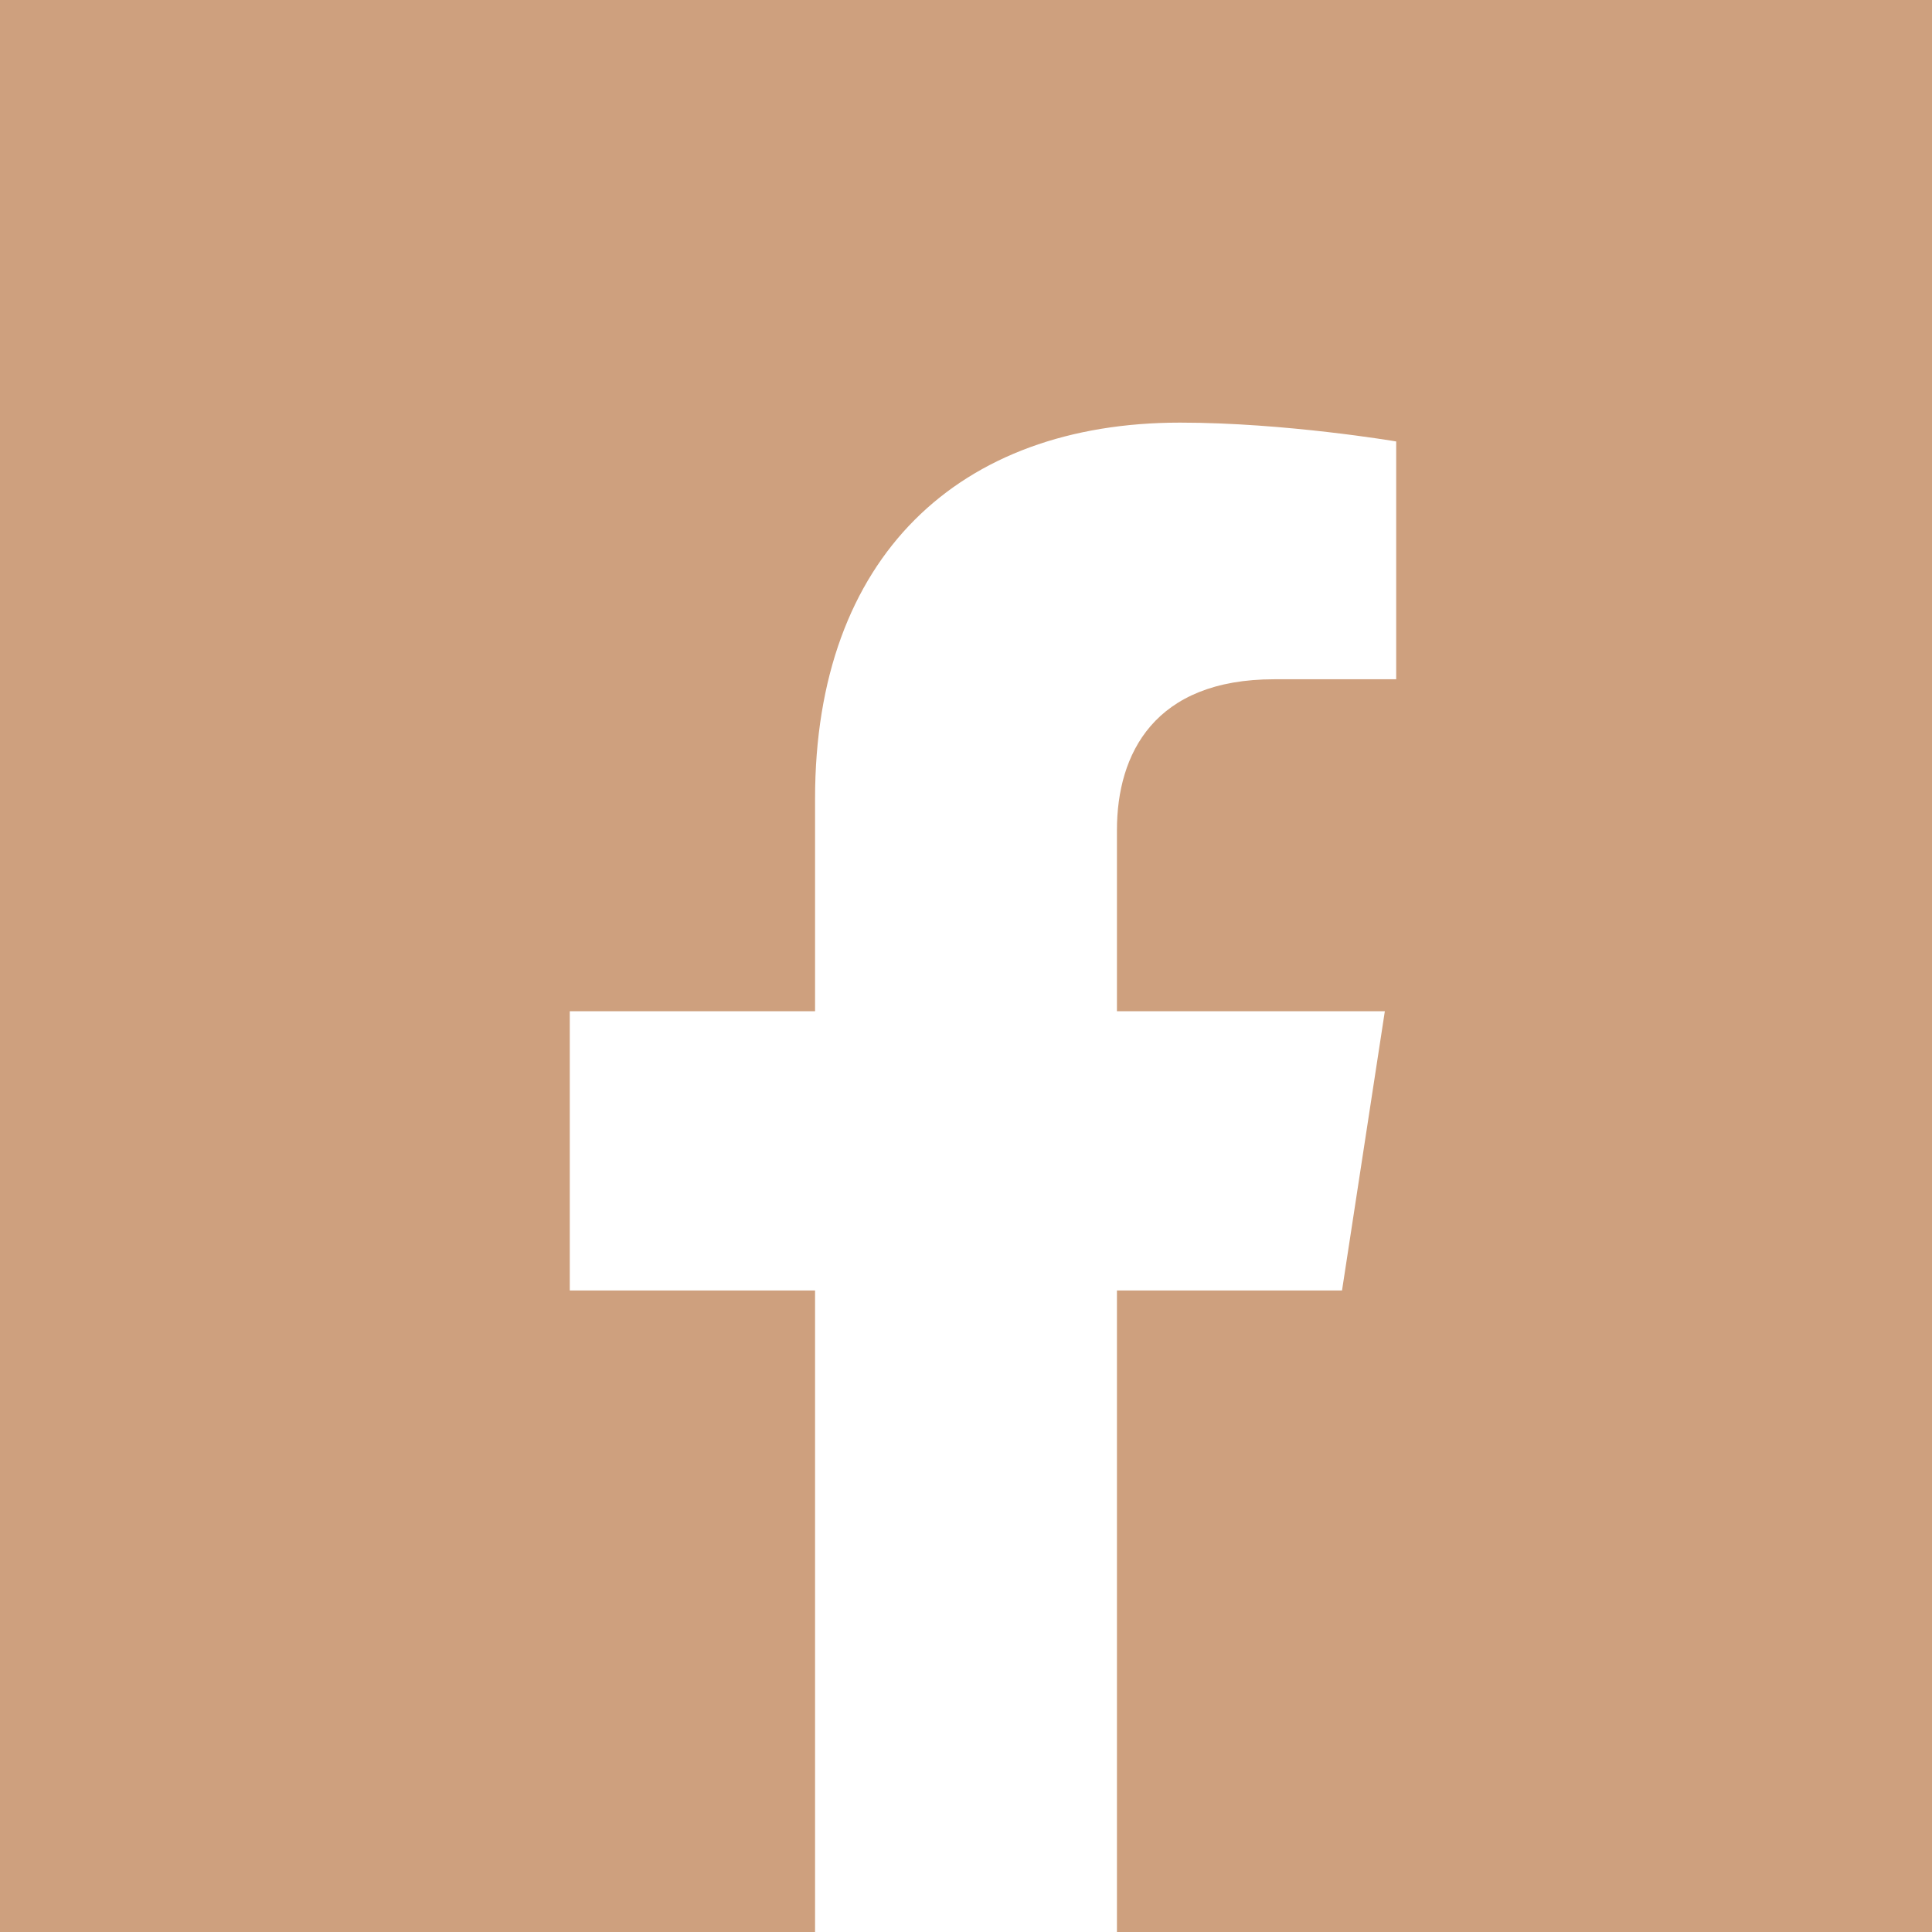 <svg width="24" height="24" viewBox="0 0 24 24" fill="none" xmlns="http://www.w3.org/2000/svg">
<path d="M24 0H0V24H10.125V16.031H7.078V12.562H10.125V9.919C10.125 6.912 11.916 5.25 14.658 5.25C15.97 5.25 17.344 5.484 17.344 5.484V8.438H15.83C14.339 8.438 13.875 9.363 13.875 10.312V12.562H17.203L16.671 16.031H13.875V24H24V0Z" fill="#CEA07E"/>
</svg>
